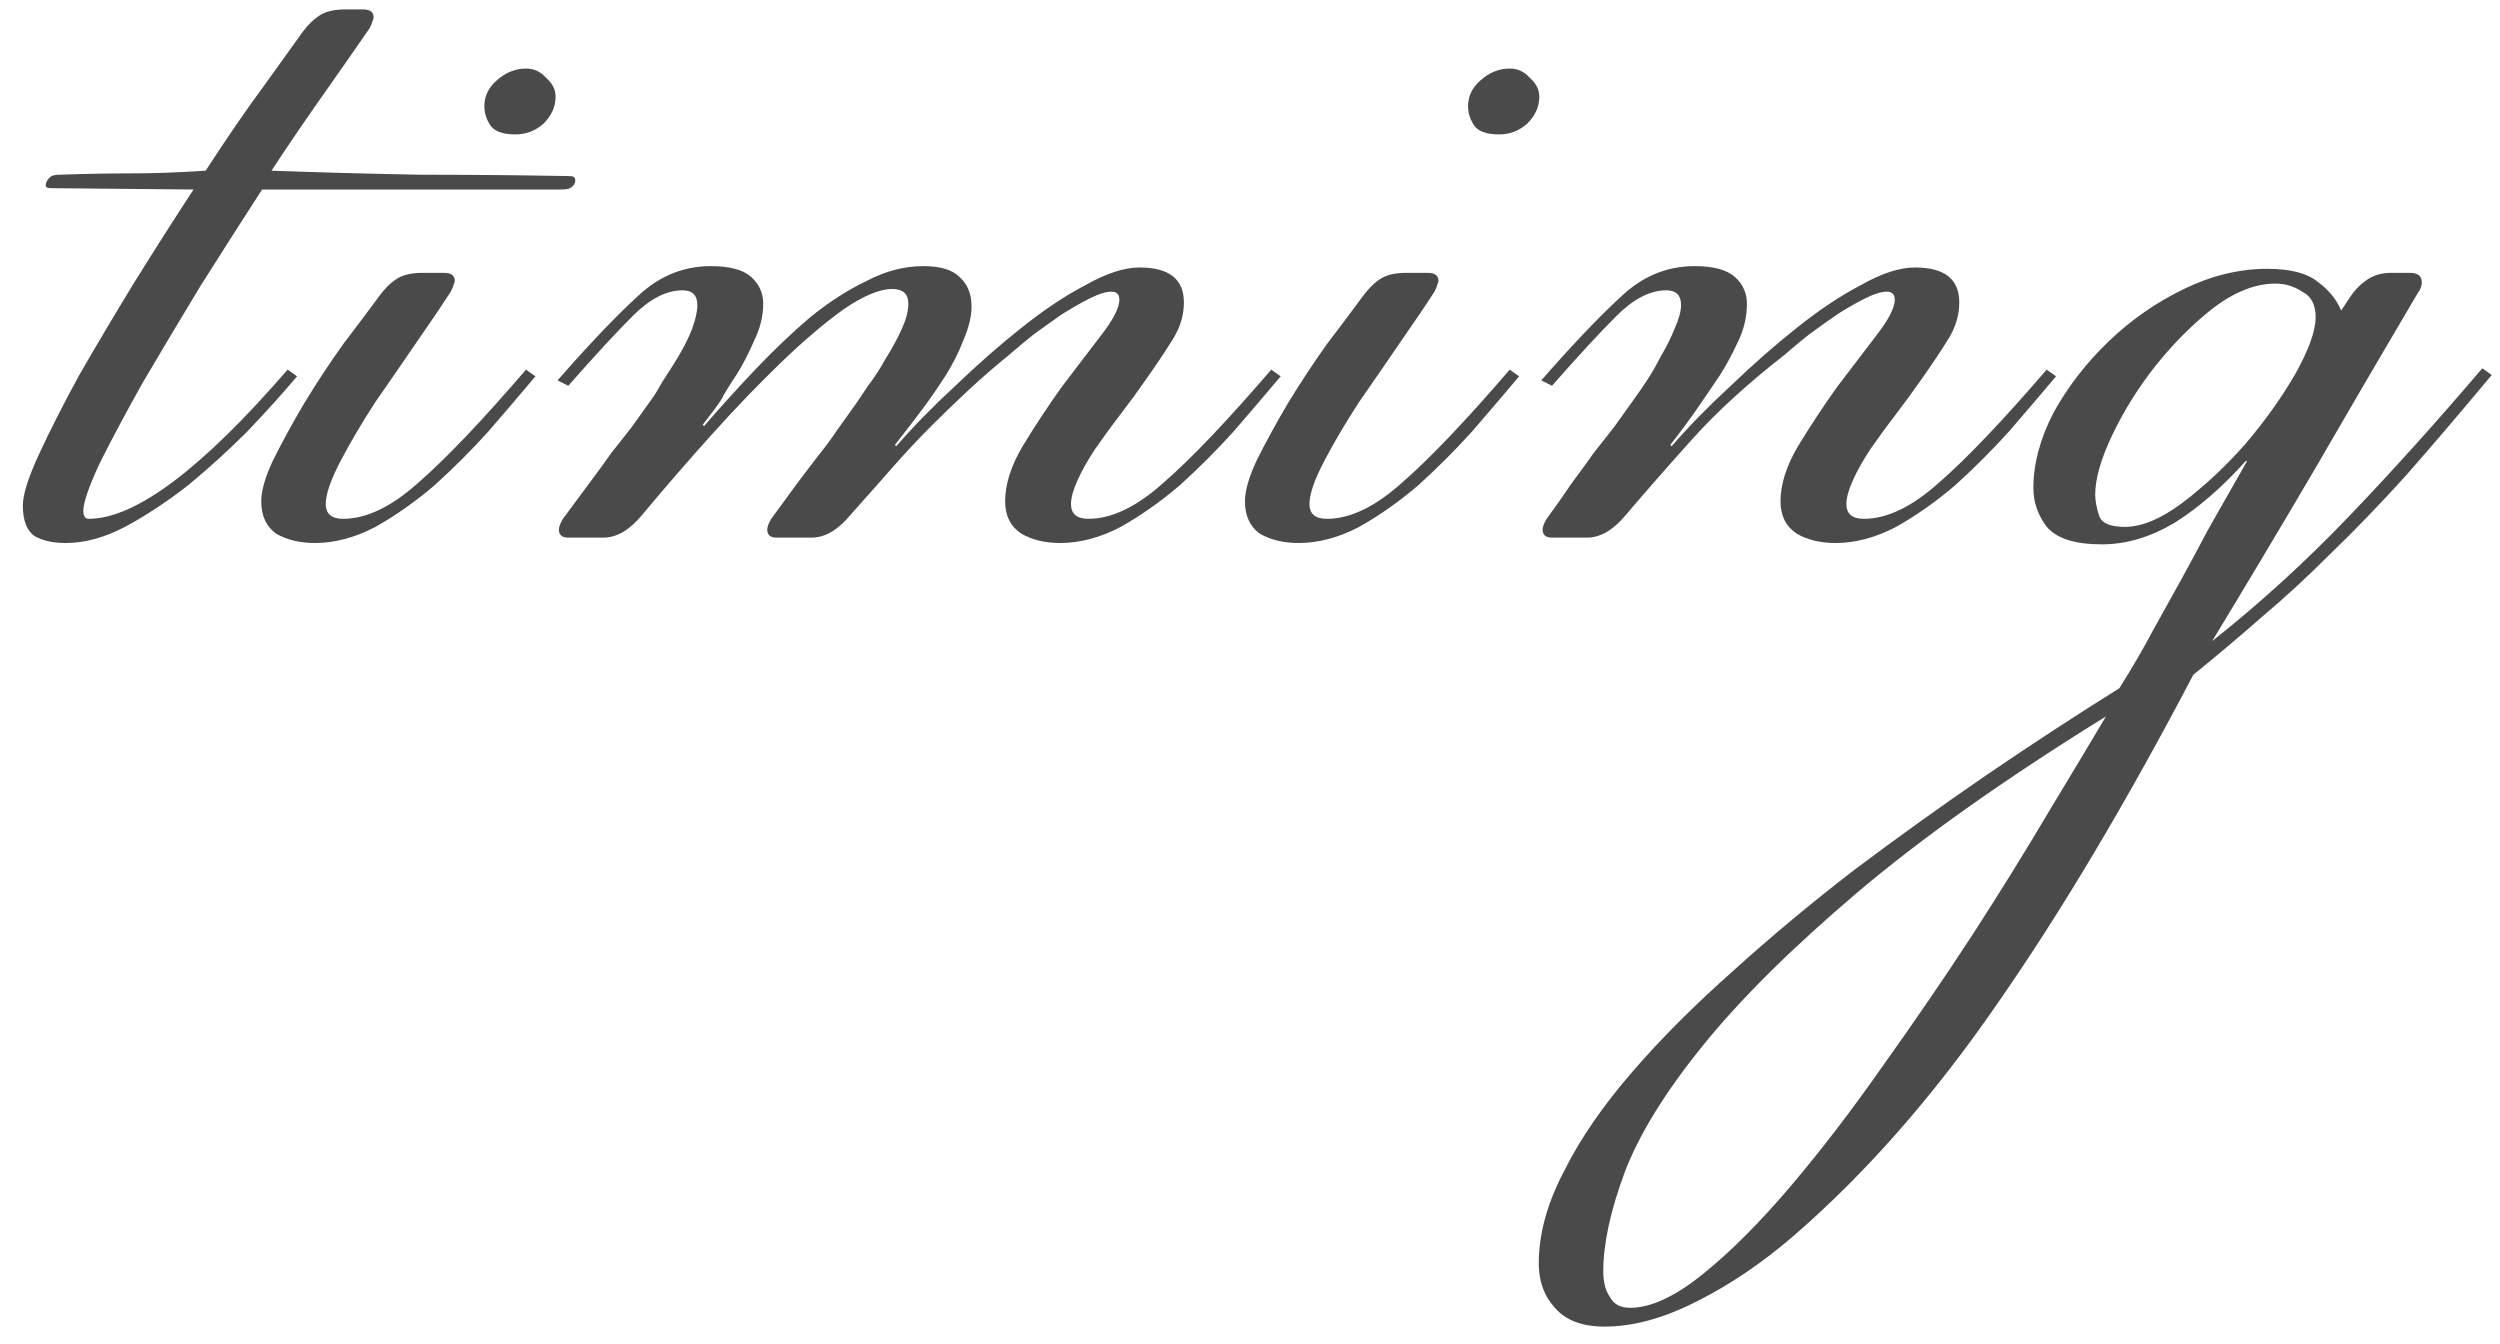 <?xml version="1.0" encoding="UTF-8"?> <svg xmlns="http://www.w3.org/2000/svg" width="93" height="50" viewBox="0 0 93 50" fill="none"><path d="M1.9 7C1.767 7 1.7 6.967 1.7 6.9C1.7 6.8 1.75 6.7 1.85 6.6C1.917 6.533 2.033 6.5 2.2 6.5C3.133 6.467 4.017 6.45 4.85 6.45C5.717 6.45 6.65 6.417 7.65 6.35C8.45 5.117 9.183 4.05 9.85 3.15C10.517 2.217 10.983 1.567 11.25 1.2C11.45 0.933 11.65 0.733 11.85 0.6C12.083 0.433 12.417 0.35 12.85 0.35H13.5C13.767 0.35 13.9 0.45 13.9 0.65C13.9 0.683 13.883 0.733 13.85 0.8C13.85 0.833 13.817 0.917 13.75 1.05C13.15 1.917 12.533 2.8 11.9 3.7C11.267 4.6 10.667 5.483 10.1 6.35C11.967 6.417 13.817 6.467 15.65 6.5C17.483 6.5 19.333 6.517 21.2 6.55C21.333 6.55 21.4 6.6 21.4 6.7C21.4 6.833 21.333 6.933 21.2 7C21.133 7.033 21.017 7.05 20.85 7.05H9.75C9.017 8.183 8.25 9.383 7.45 10.65C6.683 11.917 5.967 13.117 5.3 14.25C4.667 15.383 4.133 16.383 3.7 17.25C3.3 18.117 3.1 18.7 3.1 19C3.1 19.2 3.167 19.3 3.3 19.3C5.033 19.3 7.5 17.45 10.7 13.75L11.05 14C10.517 14.633 9.9 15.317 9.2 16.05C8.5 16.75 7.767 17.417 7 18.05C6.233 18.65 5.45 19.167 4.65 19.6C3.883 20 3.15 20.2 2.45 20.2C1.983 20.2 1.6 20.117 1.3 19.95C1 19.75 0.85 19.367 0.85 18.8C0.85 18.4 1.05 17.767 1.45 16.9C1.85 16.033 2.35 15.05 2.95 13.95C3.583 12.85 4.267 11.7 5 10.5C5.767 9.267 6.5 8.117 7.2 7.05L1.9 7ZM19.168 5C18.735 5 18.435 4.9 18.268 4.7C18.102 4.467 18.018 4.217 18.018 3.95C18.018 3.583 18.168 3.267 18.468 3C18.802 2.7 19.168 2.55 19.568 2.55C19.868 2.55 20.118 2.667 20.318 2.9C20.552 3.1 20.668 3.333 20.668 3.6C20.668 3.967 20.518 4.3 20.218 4.6C19.918 4.867 19.568 5 19.168 5ZM16.768 10.85C16.468 11.317 16.052 11.933 15.518 12.7C15.018 13.433 14.502 14.183 13.968 14.95C13.468 15.717 13.035 16.45 12.668 17.15C12.302 17.85 12.118 18.383 12.118 18.75C12.118 19.117 12.335 19.3 12.768 19.3C13.635 19.3 14.568 18.85 15.568 17.95C16.602 17.05 17.935 15.65 19.568 13.75L19.918 14C19.385 14.633 18.802 15.317 18.168 16.05C17.535 16.75 16.868 17.417 16.168 18.05C15.468 18.65 14.735 19.167 13.968 19.6C13.202 20 12.452 20.2 11.718 20.2C11.152 20.2 10.668 20.083 10.268 19.85C9.902 19.583 9.718 19.183 9.718 18.65C9.718 18.25 9.868 17.733 10.168 17.1C10.502 16.433 10.885 15.733 11.318 15C11.785 14.233 12.268 13.5 12.768 12.8C13.302 12.1 13.752 11.5 14.118 11C14.318 10.733 14.518 10.533 14.718 10.4C14.952 10.233 15.285 10.15 15.718 10.15H16.518C16.785 10.15 16.918 10.25 16.918 10.45C16.918 10.483 16.902 10.533 16.868 10.6C16.868 10.633 16.835 10.717 16.768 10.85ZM34.341 9.9C34.975 9.9 35.425 10.033 35.691 10.3C35.991 10.567 36.141 10.933 36.141 11.4C36.141 11.767 36.041 12.183 35.841 12.65C35.675 13.083 35.458 13.517 35.191 13.95C34.891 14.417 34.591 14.85 34.291 15.25C33.991 15.65 33.658 16.083 33.291 16.55L33.341 16.6C33.975 15.867 34.708 15.117 35.541 14.35C36.375 13.55 37.191 12.833 37.991 12.2C38.825 11.533 39.625 11 40.391 10.6C41.158 10.167 41.825 9.95 42.391 9.95C43.491 9.95 44.041 10.383 44.041 11.25C44.041 11.717 43.908 12.167 43.641 12.6C43.375 13.033 43.041 13.533 42.641 14.1C42.341 14.533 42.025 14.967 41.691 15.4C41.358 15.833 41.041 16.267 40.741 16.7C40.475 17.1 40.258 17.483 40.091 17.85C39.925 18.217 39.841 18.517 39.841 18.75C39.841 19.117 40.058 19.3 40.491 19.3C41.358 19.3 42.291 18.85 43.291 17.95C44.325 17.05 45.658 15.65 47.291 13.75L47.641 14C47.108 14.633 46.525 15.317 45.891 16.05C45.258 16.75 44.591 17.417 43.891 18.05C43.191 18.65 42.458 19.167 41.691 19.6C40.925 20 40.175 20.2 39.441 20.2C38.875 20.2 38.391 20.083 37.991 19.85C37.591 19.583 37.391 19.183 37.391 18.65C37.391 18.017 37.608 17.333 38.041 16.6C38.508 15.833 38.991 15.1 39.491 14.4C40.025 13.7 40.508 13.067 40.941 12.5C41.408 11.9 41.641 11.45 41.641 11.15C41.641 10.95 41.541 10.85 41.341 10.85C41.141 10.85 40.875 10.933 40.541 11.1C40.208 11.267 39.858 11.467 39.491 11.7C39.158 11.933 38.808 12.183 38.441 12.45C38.108 12.717 37.808 12.967 37.541 13.2C37.008 13.633 36.508 14.067 36.041 14.5C35.575 14.933 35.108 15.383 34.641 15.85C34.175 16.317 33.691 16.833 33.191 17.4C32.725 17.933 32.208 18.517 31.641 19.15C31.175 19.717 30.691 20 30.191 20H28.891C28.658 20 28.541 19.9 28.541 19.7C28.541 19.6 28.591 19.467 28.691 19.3C29.058 18.8 29.375 18.367 29.641 18C29.941 17.6 30.208 17.25 30.441 16.95C30.708 16.617 30.941 16.3 31.141 16C31.375 15.667 31.625 15.317 31.891 14.95C31.958 14.85 32.091 14.65 32.291 14.35C32.525 14.05 32.741 13.717 32.941 13.35C33.175 12.983 33.375 12.617 33.541 12.25C33.708 11.883 33.791 11.567 33.791 11.3C33.791 10.933 33.591 10.75 33.191 10.75C32.725 10.75 32.125 11 31.391 11.5C30.691 12 29.925 12.65 29.091 13.45C28.258 14.25 27.391 15.15 26.491 16.15C25.591 17.15 24.725 18.15 23.891 19.15C23.425 19.717 22.941 20 22.441 20H21.141C20.908 20 20.791 19.9 20.791 19.7C20.791 19.6 20.841 19.467 20.941 19.3C21.308 18.8 21.641 18.35 21.941 17.95C22.241 17.55 22.508 17.183 22.741 16.85C23.008 16.517 23.258 16.2 23.491 15.9C23.725 15.567 23.975 15.217 24.241 14.85C24.341 14.717 24.475 14.5 24.641 14.2C24.841 13.9 25.041 13.583 25.241 13.25C25.441 12.917 25.608 12.583 25.741 12.25C25.875 11.883 25.941 11.583 25.941 11.35C25.941 10.983 25.758 10.8 25.391 10.8C24.791 10.8 24.175 11.117 23.541 11.75C22.908 12.383 22.108 13.25 21.141 14.35L20.741 14.15C21.908 12.817 22.891 11.783 23.691 11.05C24.491 10.283 25.408 9.9 26.441 9.9C27.141 9.9 27.641 10.033 27.941 10.3C28.241 10.567 28.391 10.9 28.391 11.3C28.391 11.767 28.275 12.233 28.041 12.7C27.841 13.167 27.625 13.583 27.391 13.95C27.125 14.35 26.941 14.65 26.841 14.85C26.741 15.017 26.508 15.333 26.141 15.8L26.191 15.85C26.825 15.117 27.475 14.4 28.141 13.7C28.808 13 29.475 12.367 30.141 11.8C30.841 11.233 31.541 10.783 32.241 10.45C32.941 10.083 33.641 9.9 34.341 9.9ZM55.762 5C55.329 5 55.029 4.9 54.862 4.7C54.695 4.467 54.612 4.217 54.612 3.95C54.612 3.583 54.762 3.267 55.062 3C55.395 2.7 55.762 2.55 56.162 2.55C56.462 2.55 56.712 2.667 56.912 2.9C57.145 3.1 57.262 3.333 57.262 3.6C57.262 3.967 57.112 4.3 56.812 4.6C56.512 4.867 56.162 5 55.762 5ZM53.362 10.85C53.062 11.317 52.645 11.933 52.112 12.7C51.612 13.433 51.095 14.183 50.562 14.95C50.062 15.717 49.629 16.45 49.262 17.15C48.895 17.85 48.712 18.383 48.712 18.75C48.712 19.117 48.929 19.3 49.362 19.3C50.229 19.3 51.162 18.85 52.162 17.95C53.195 17.05 54.529 15.65 56.162 13.75L56.512 14C55.979 14.633 55.395 15.317 54.762 16.05C54.129 16.75 53.462 17.417 52.762 18.05C52.062 18.65 51.329 19.167 50.562 19.6C49.795 20 49.045 20.2 48.312 20.2C47.745 20.2 47.262 20.083 46.862 19.85C46.495 19.583 46.312 19.183 46.312 18.65C46.312 18.25 46.462 17.733 46.762 17.1C47.095 16.433 47.479 15.733 47.912 15C48.379 14.233 48.862 13.5 49.362 12.8C49.895 12.1 50.345 11.5 50.712 11C50.912 10.733 51.112 10.533 51.312 10.4C51.545 10.233 51.879 10.15 52.312 10.15H53.112C53.379 10.15 53.512 10.25 53.512 10.45C53.512 10.483 53.495 10.533 53.462 10.6C53.462 10.633 53.429 10.717 53.362 10.85ZM57.335 14.15C58.502 12.817 59.485 11.783 60.285 11.05C61.085 10.283 62.002 9.9 63.035 9.9C63.735 9.9 64.235 10.033 64.535 10.3C64.835 10.567 64.985 10.9 64.985 11.3C64.985 11.8 64.868 12.283 64.635 12.75C64.435 13.183 64.219 13.583 63.985 13.95C63.718 14.35 63.435 14.767 63.135 15.2C62.835 15.633 62.502 16.083 62.135 16.55L62.185 16.6C62.819 15.867 63.552 15.117 64.385 14.35C65.219 13.55 66.035 12.833 66.835 12.2C67.668 11.533 68.469 11 69.235 10.6C70.002 10.167 70.668 9.95 71.235 9.95C72.335 9.95 72.885 10.383 72.885 11.25C72.885 11.717 72.752 12.167 72.485 12.6C72.219 13.033 71.885 13.533 71.485 14.1C71.185 14.533 70.868 14.967 70.535 15.4C70.202 15.833 69.885 16.267 69.585 16.7C69.319 17.1 69.102 17.483 68.935 17.85C68.769 18.217 68.685 18.517 68.685 18.75C68.685 19.117 68.902 19.3 69.335 19.3C70.202 19.3 71.135 18.85 72.135 17.95C73.168 17.05 74.502 15.65 76.135 13.75L76.485 14C75.952 14.633 75.368 15.317 74.735 16.05C74.102 16.75 73.435 17.417 72.735 18.05C72.035 18.65 71.302 19.167 70.535 19.6C69.769 20 69.019 20.2 68.285 20.2C67.719 20.2 67.235 20.083 66.835 19.85C66.435 19.583 66.235 19.183 66.235 18.65C66.235 18.017 66.452 17.333 66.885 16.6C67.352 15.833 67.835 15.1 68.335 14.4C68.868 13.7 69.352 13.067 69.785 12.5C70.252 11.9 70.485 11.45 70.485 11.15C70.485 10.95 70.385 10.85 70.185 10.85C69.985 10.85 69.719 10.933 69.385 11.1C69.052 11.267 68.702 11.467 68.335 11.7C68.002 11.933 67.652 12.183 67.285 12.45C66.952 12.717 66.652 12.967 66.385 13.2C65.019 14.267 63.885 15.3 62.985 16.3C62.085 17.3 61.252 18.25 60.485 19.15C60.019 19.717 59.535 20 59.035 20H57.735C57.502 20 57.385 19.9 57.385 19.7C57.385 19.6 57.435 19.467 57.535 19.3C57.902 18.8 58.218 18.35 58.485 17.95C58.785 17.55 59.052 17.183 59.285 16.85C59.552 16.517 59.802 16.2 60.035 15.9C60.269 15.567 60.519 15.217 60.785 14.85C60.885 14.717 61.035 14.5 61.235 14.2C61.435 13.9 61.618 13.583 61.785 13.25C61.985 12.917 62.152 12.583 62.285 12.25C62.452 11.883 62.535 11.583 62.535 11.35C62.535 10.983 62.352 10.8 61.985 10.8C61.385 10.8 60.769 11.117 60.135 11.75C59.502 12.383 58.702 13.25 57.735 14.35L57.335 14.15ZM82.292 23.85C84.059 22.45 85.742 20.917 87.342 19.25C88.942 17.583 90.609 15.733 92.342 13.7L92.692 13.95C91.525 15.35 90.459 16.6 89.492 17.7C88.525 18.767 87.592 19.733 86.692 20.6C85.826 21.467 84.975 22.25 84.142 22.95C83.309 23.683 82.459 24.4 81.592 25.1C79.092 29.867 76.659 33.95 74.292 37.35C71.925 40.783 69.392 43.667 66.692 46C65.525 47 64.342 47.8 63.142 48.4C61.909 49.033 60.759 49.35 59.692 49.35C58.859 49.35 58.242 49.117 57.842 48.65C57.442 48.217 57.242 47.667 57.242 47C57.242 45.9 57.559 44.75 58.192 43.55C58.792 42.35 59.642 41.117 60.742 39.85C61.809 38.617 63.059 37.367 64.492 36.1C65.892 34.833 67.392 33.583 68.992 32.35C70.592 31.15 72.242 29.967 73.942 28.8C75.609 27.667 77.242 26.6 78.842 25.6C79.342 24.8 79.759 24.083 80.092 23.45C80.425 22.85 80.759 22.25 81.092 21.65C81.425 21.05 81.775 20.4 82.142 19.7C82.542 19 83.025 18.15 83.592 17.15H83.542C82.675 18.117 81.792 18.883 80.892 19.45C79.992 19.983 79.092 20.25 78.192 20.25C77.192 20.25 76.509 20.033 76.142 19.6C75.809 19.167 75.642 18.683 75.642 18.15C75.642 17.25 75.892 16.317 76.392 15.35C76.925 14.383 77.609 13.5 78.442 12.7C79.275 11.9 80.209 11.25 81.242 10.75C82.275 10.25 83.309 10 84.342 10C85.209 10 85.842 10.167 86.242 10.5C86.642 10.8 86.925 11.15 87.092 11.55L87.392 11.1C87.559 10.833 87.759 10.617 87.992 10.45C88.259 10.25 88.576 10.15 88.942 10.15H89.642C89.942 10.15 90.092 10.267 90.092 10.5C90.092 10.633 90.042 10.767 89.942 10.9C88.642 13.1 87.376 15.267 86.142 17.4C84.909 19.5 83.626 21.65 82.292 23.85ZM78.342 26.65C74.576 28.983 71.492 31.167 69.092 33.2C66.659 35.267 64.742 37.167 63.342 38.9C61.942 40.633 60.975 42.2 60.442 43.6C59.909 45.033 59.642 46.267 59.642 47.3C59.642 47.7 59.725 48.017 59.892 48.25C60.026 48.517 60.276 48.65 60.642 48.65C61.409 48.65 62.309 48.233 63.342 47.4C64.376 46.567 65.459 45.483 66.592 44.15C67.725 42.817 68.876 41.317 70.042 39.65C71.209 38.017 72.326 36.383 73.392 34.75C74.425 33.15 75.376 31.617 76.242 30.15C77.109 28.717 77.809 27.55 78.342 26.65ZM84.642 10.55C83.909 10.55 83.142 10.85 82.342 11.45C81.576 12.05 80.859 12.767 80.192 13.6C79.559 14.4 79.025 15.25 78.592 16.15C78.159 17.05 77.942 17.8 77.942 18.4C77.942 18.633 77.992 18.9 78.092 19.2C78.192 19.467 78.509 19.6 79.042 19.6C79.675 19.6 80.392 19.3 81.192 18.7C82.025 18.067 82.809 17.333 83.542 16.5C84.275 15.633 84.892 14.767 85.392 13.9C85.892 13 86.142 12.3 86.142 11.8C86.142 11.333 85.975 11.017 85.642 10.85C85.342 10.65 85.009 10.55 84.642 10.55Z" fill="#4A4A4A"></path></svg> 